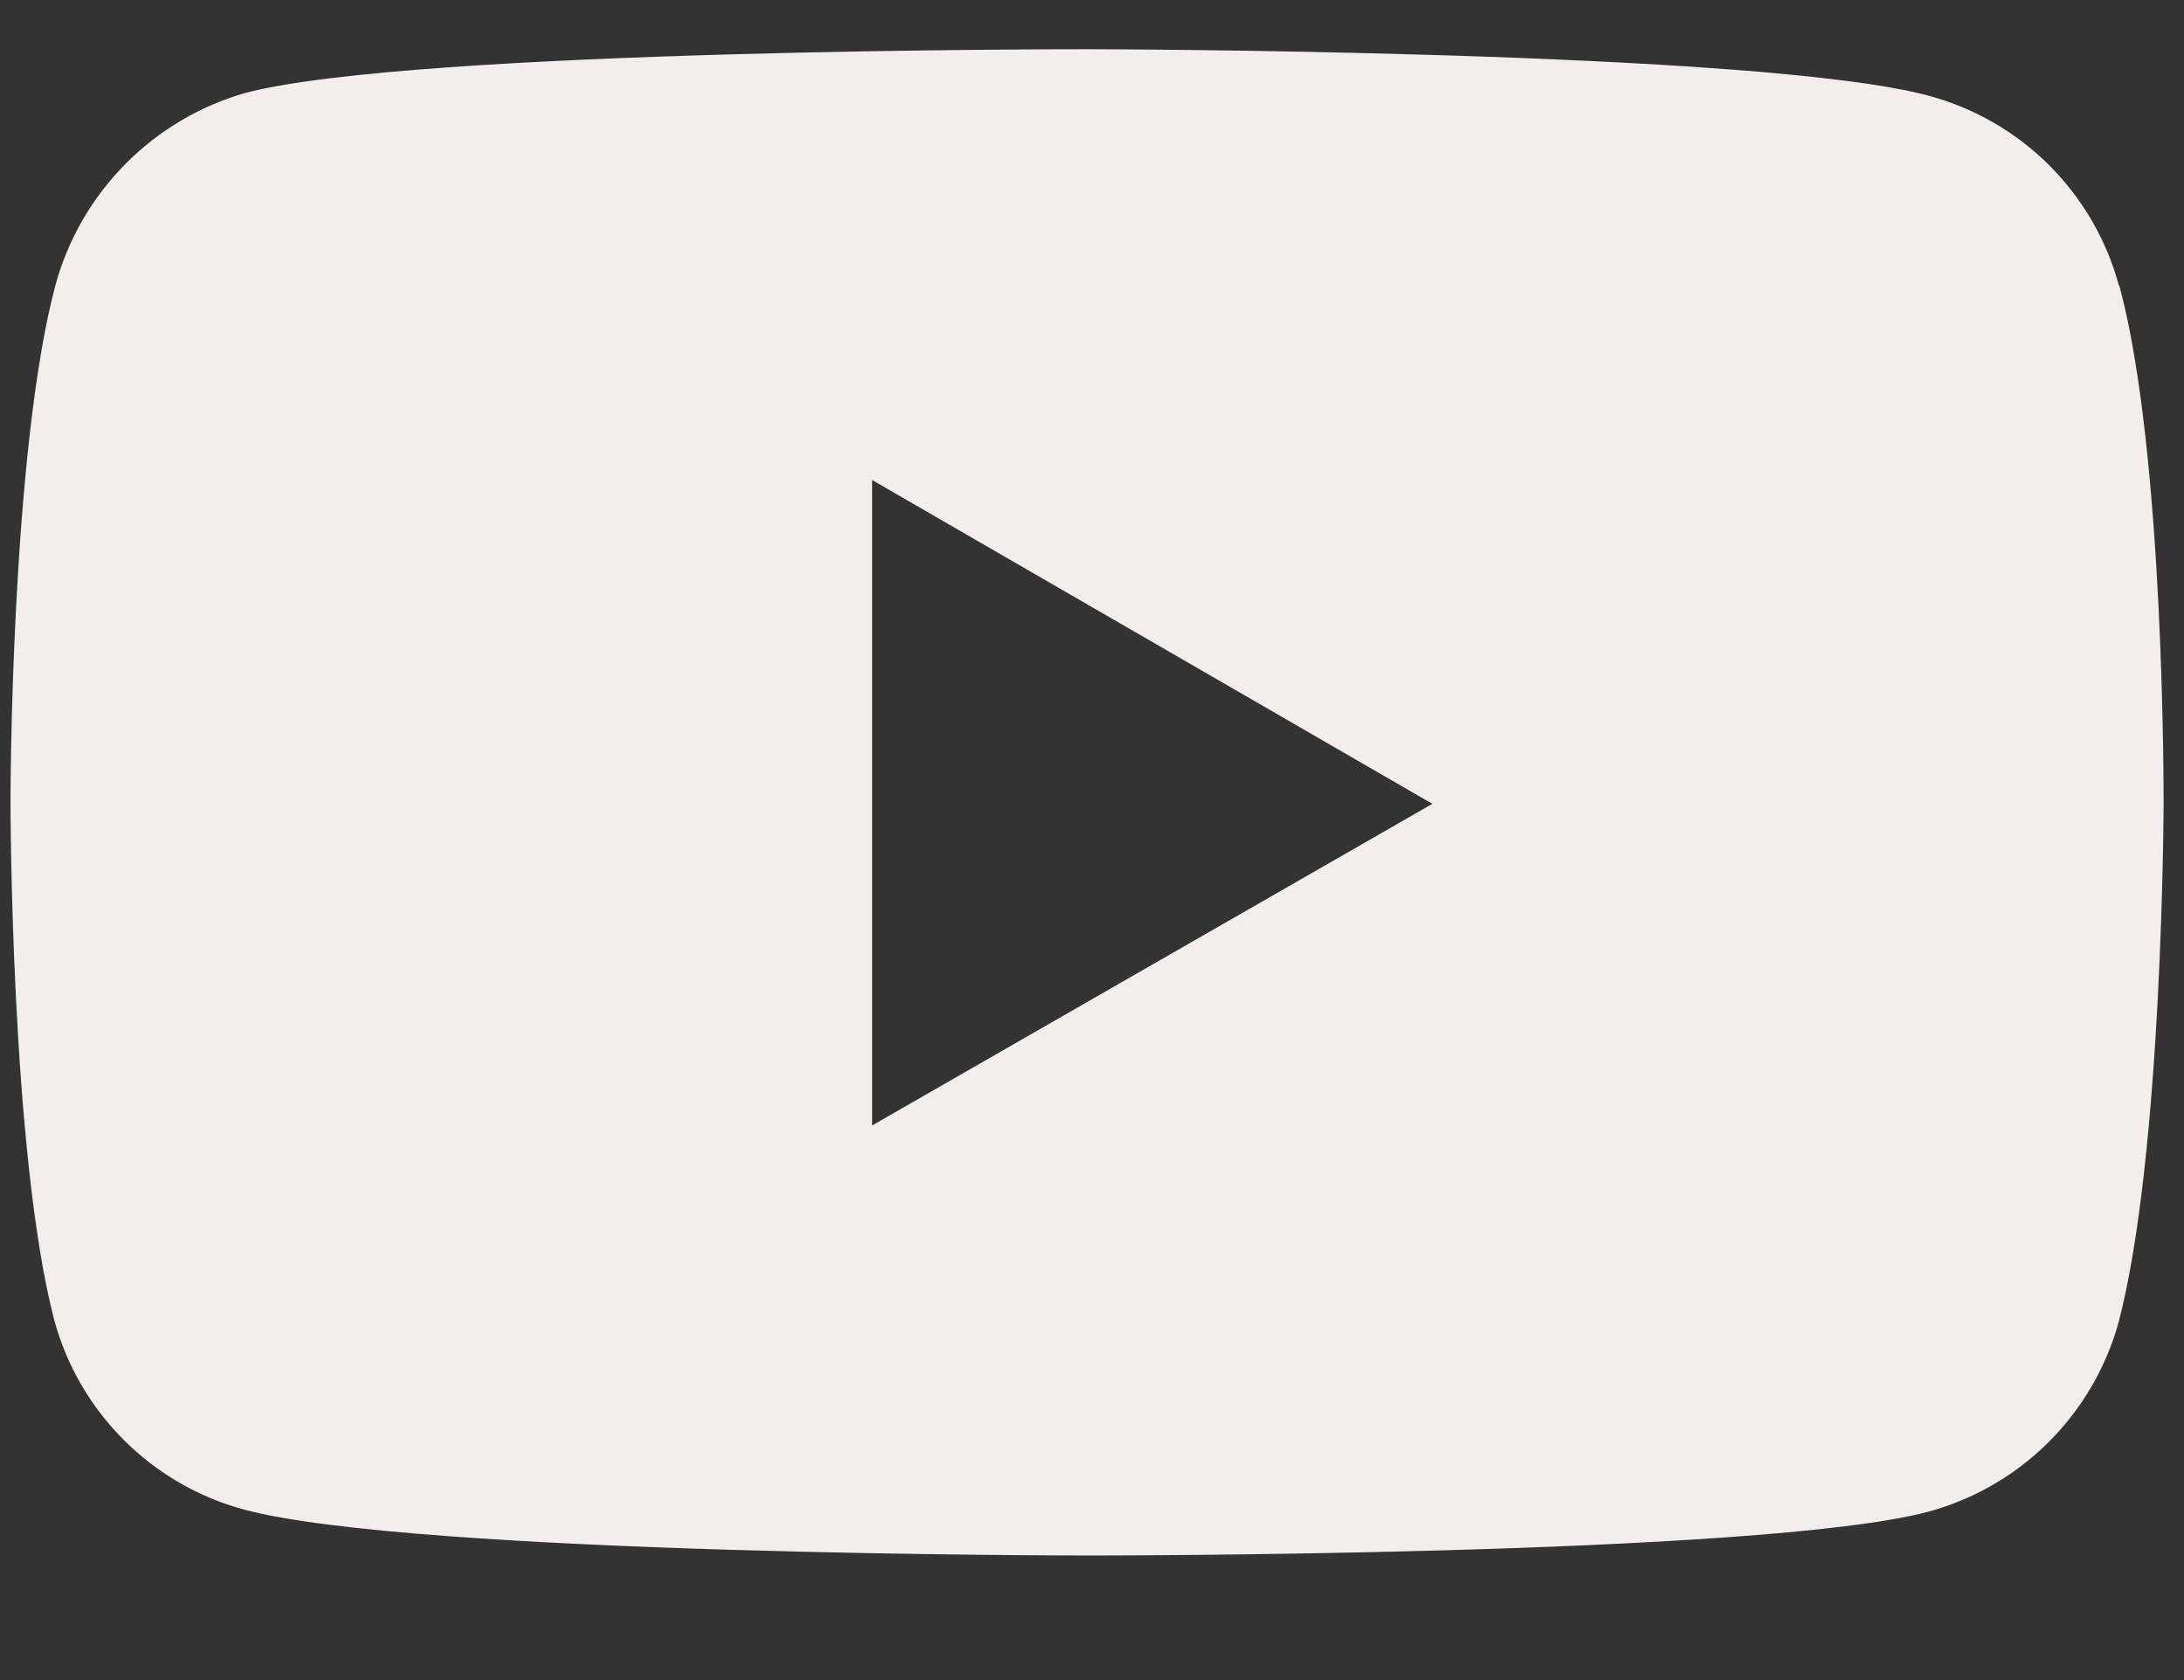 <?xml version="1.0" encoding="UTF-8"?> <svg xmlns="http://www.w3.org/2000/svg" width="26" height="20" viewBox="0 0 26 20" fill="none"><rect x="0" y="0" width="26" height="20" fill="#333333" stroke="none"/><path d="M25.228 3.41C25.083 2.867 24.798 2.372 24.402 1.974C24.005 1.576 23.511 1.289 22.969 1.142C20.979 0.595 12.946 0.586 12.946 0.586C12.946 0.586 4.931 0.577 2.922 1.106C2.382 1.26 1.891 1.551 1.495 1.95C1.1 2.348 0.813 2.842 0.663 3.383C0.125 5.383 0.125 9.543 0.125 9.543C0.125 9.543 0.125 13.72 0.645 15.711C0.791 16.252 1.077 16.745 1.474 17.142C1.87 17.538 2.363 17.824 2.904 17.97C4.931 18.517 12.928 18.517 12.928 18.517C12.928 18.517 20.952 18.526 22.951 17.997C23.492 17.851 23.986 17.567 24.383 17.172C24.781 16.778 25.069 16.286 25.22 15.747C25.748 13.738 25.757 9.578 25.757 9.578C25.757 9.578 25.775 5.4 25.228 3.392V3.41ZM10.382 13.398V5.714L17.052 9.569L10.382 13.398Z" fill="#F3EEEB"></path></svg> 